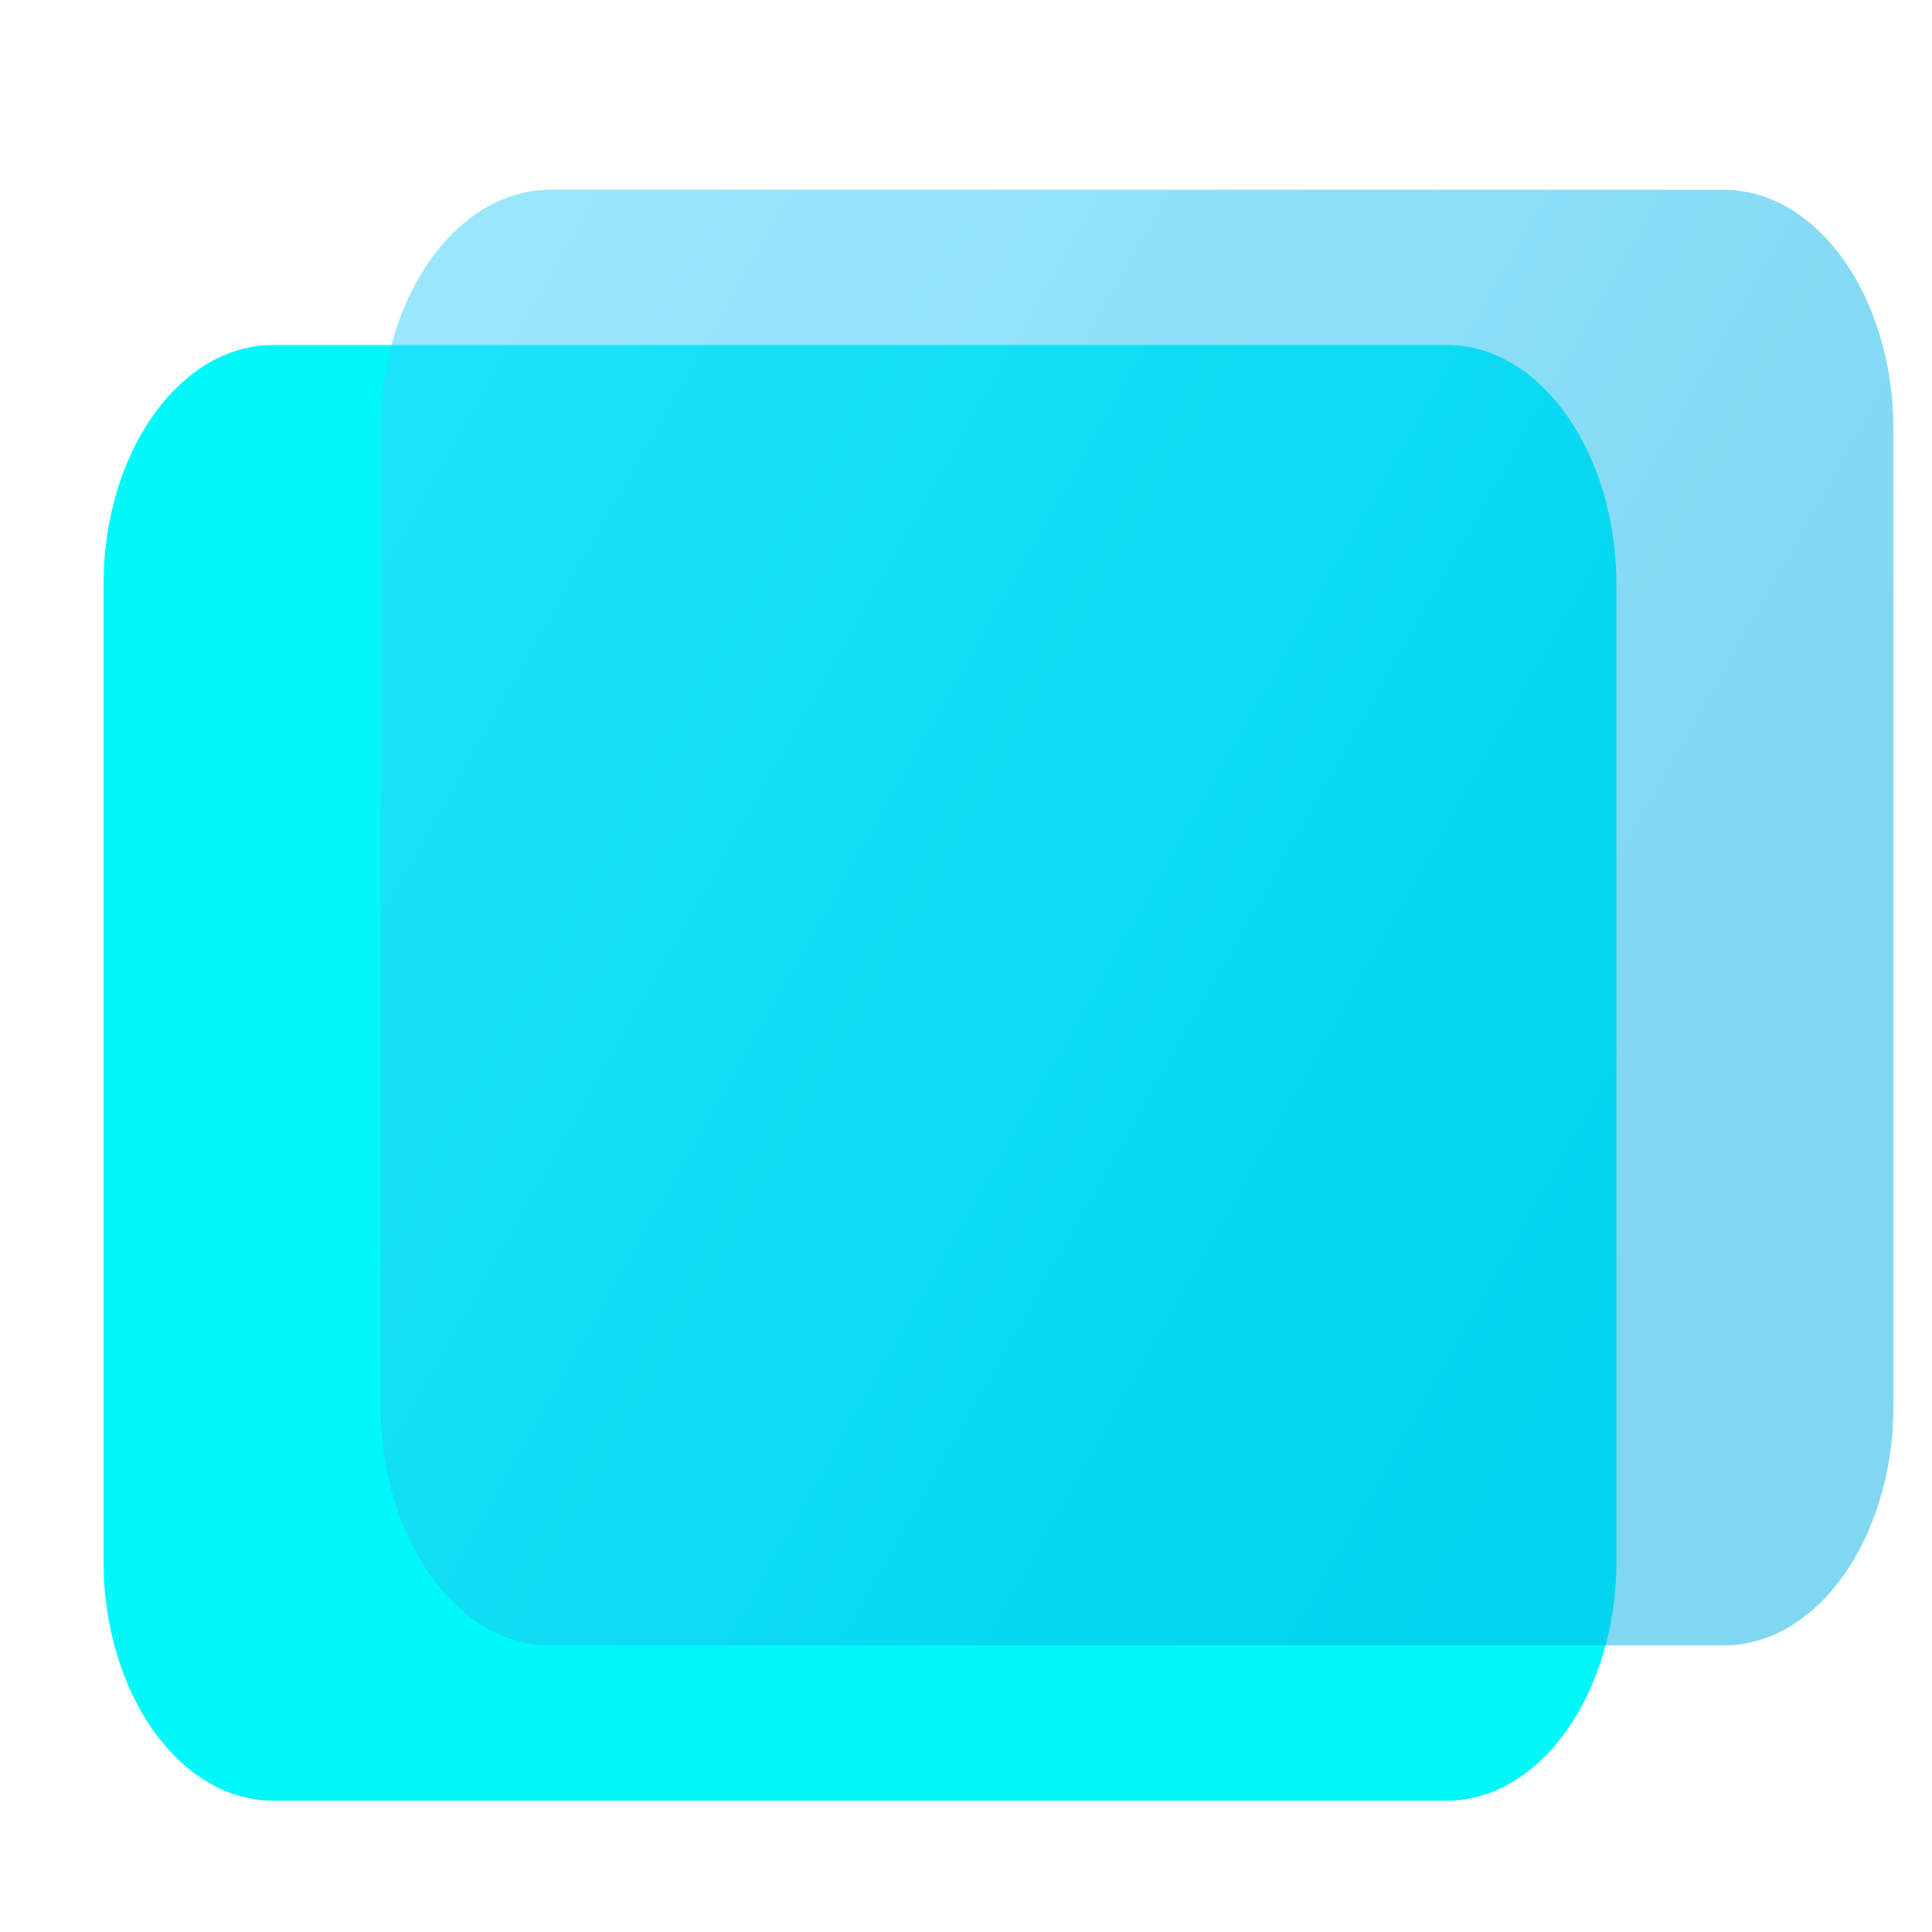 <?xml version="1.0" encoding="UTF-8"?>
<svg xmlns="http://www.w3.org/2000/svg" width="112" height="112" viewBox="0 0 112 112" fill="none">
  <rect width="112" height="112" fill="white"></rect>
  <path d="M83.866 20H15.84C10.406 20 6 26.227 6 33.909V90.478C6 98.159 10.406 104.387 15.84 104.387H83.866C89.301 104.387 93.706 98.159 93.706 90.478V33.909C93.706 26.227 89.301 20 83.866 20Z" fill="#01F8F8"></path>
  <path opacity="0.5" d="M99.926 11H31.9C26.465 11 22.06 17.227 22.06 24.909V81.478C22.06 89.159 26.465 95.387 31.9 95.387H99.926C105.36 95.387 109.766 89.159 109.766 81.478V24.909C109.766 17.227 105.36 11 99.926 11Z" fill="url(#paint0_linear_2_2306)"></path>
  <defs>
    <linearGradient id="paint0_linear_2_2306" x1="22.06" y1="33.535" x2="95.697" y2="75.216" gradientUnits="userSpaceOnUse">
      <stop stop-color="#35CEFB"></stop>
      <stop offset="1" stop-color="#00B0E3"></stop>
    </linearGradient>
  </defs>
</svg>
